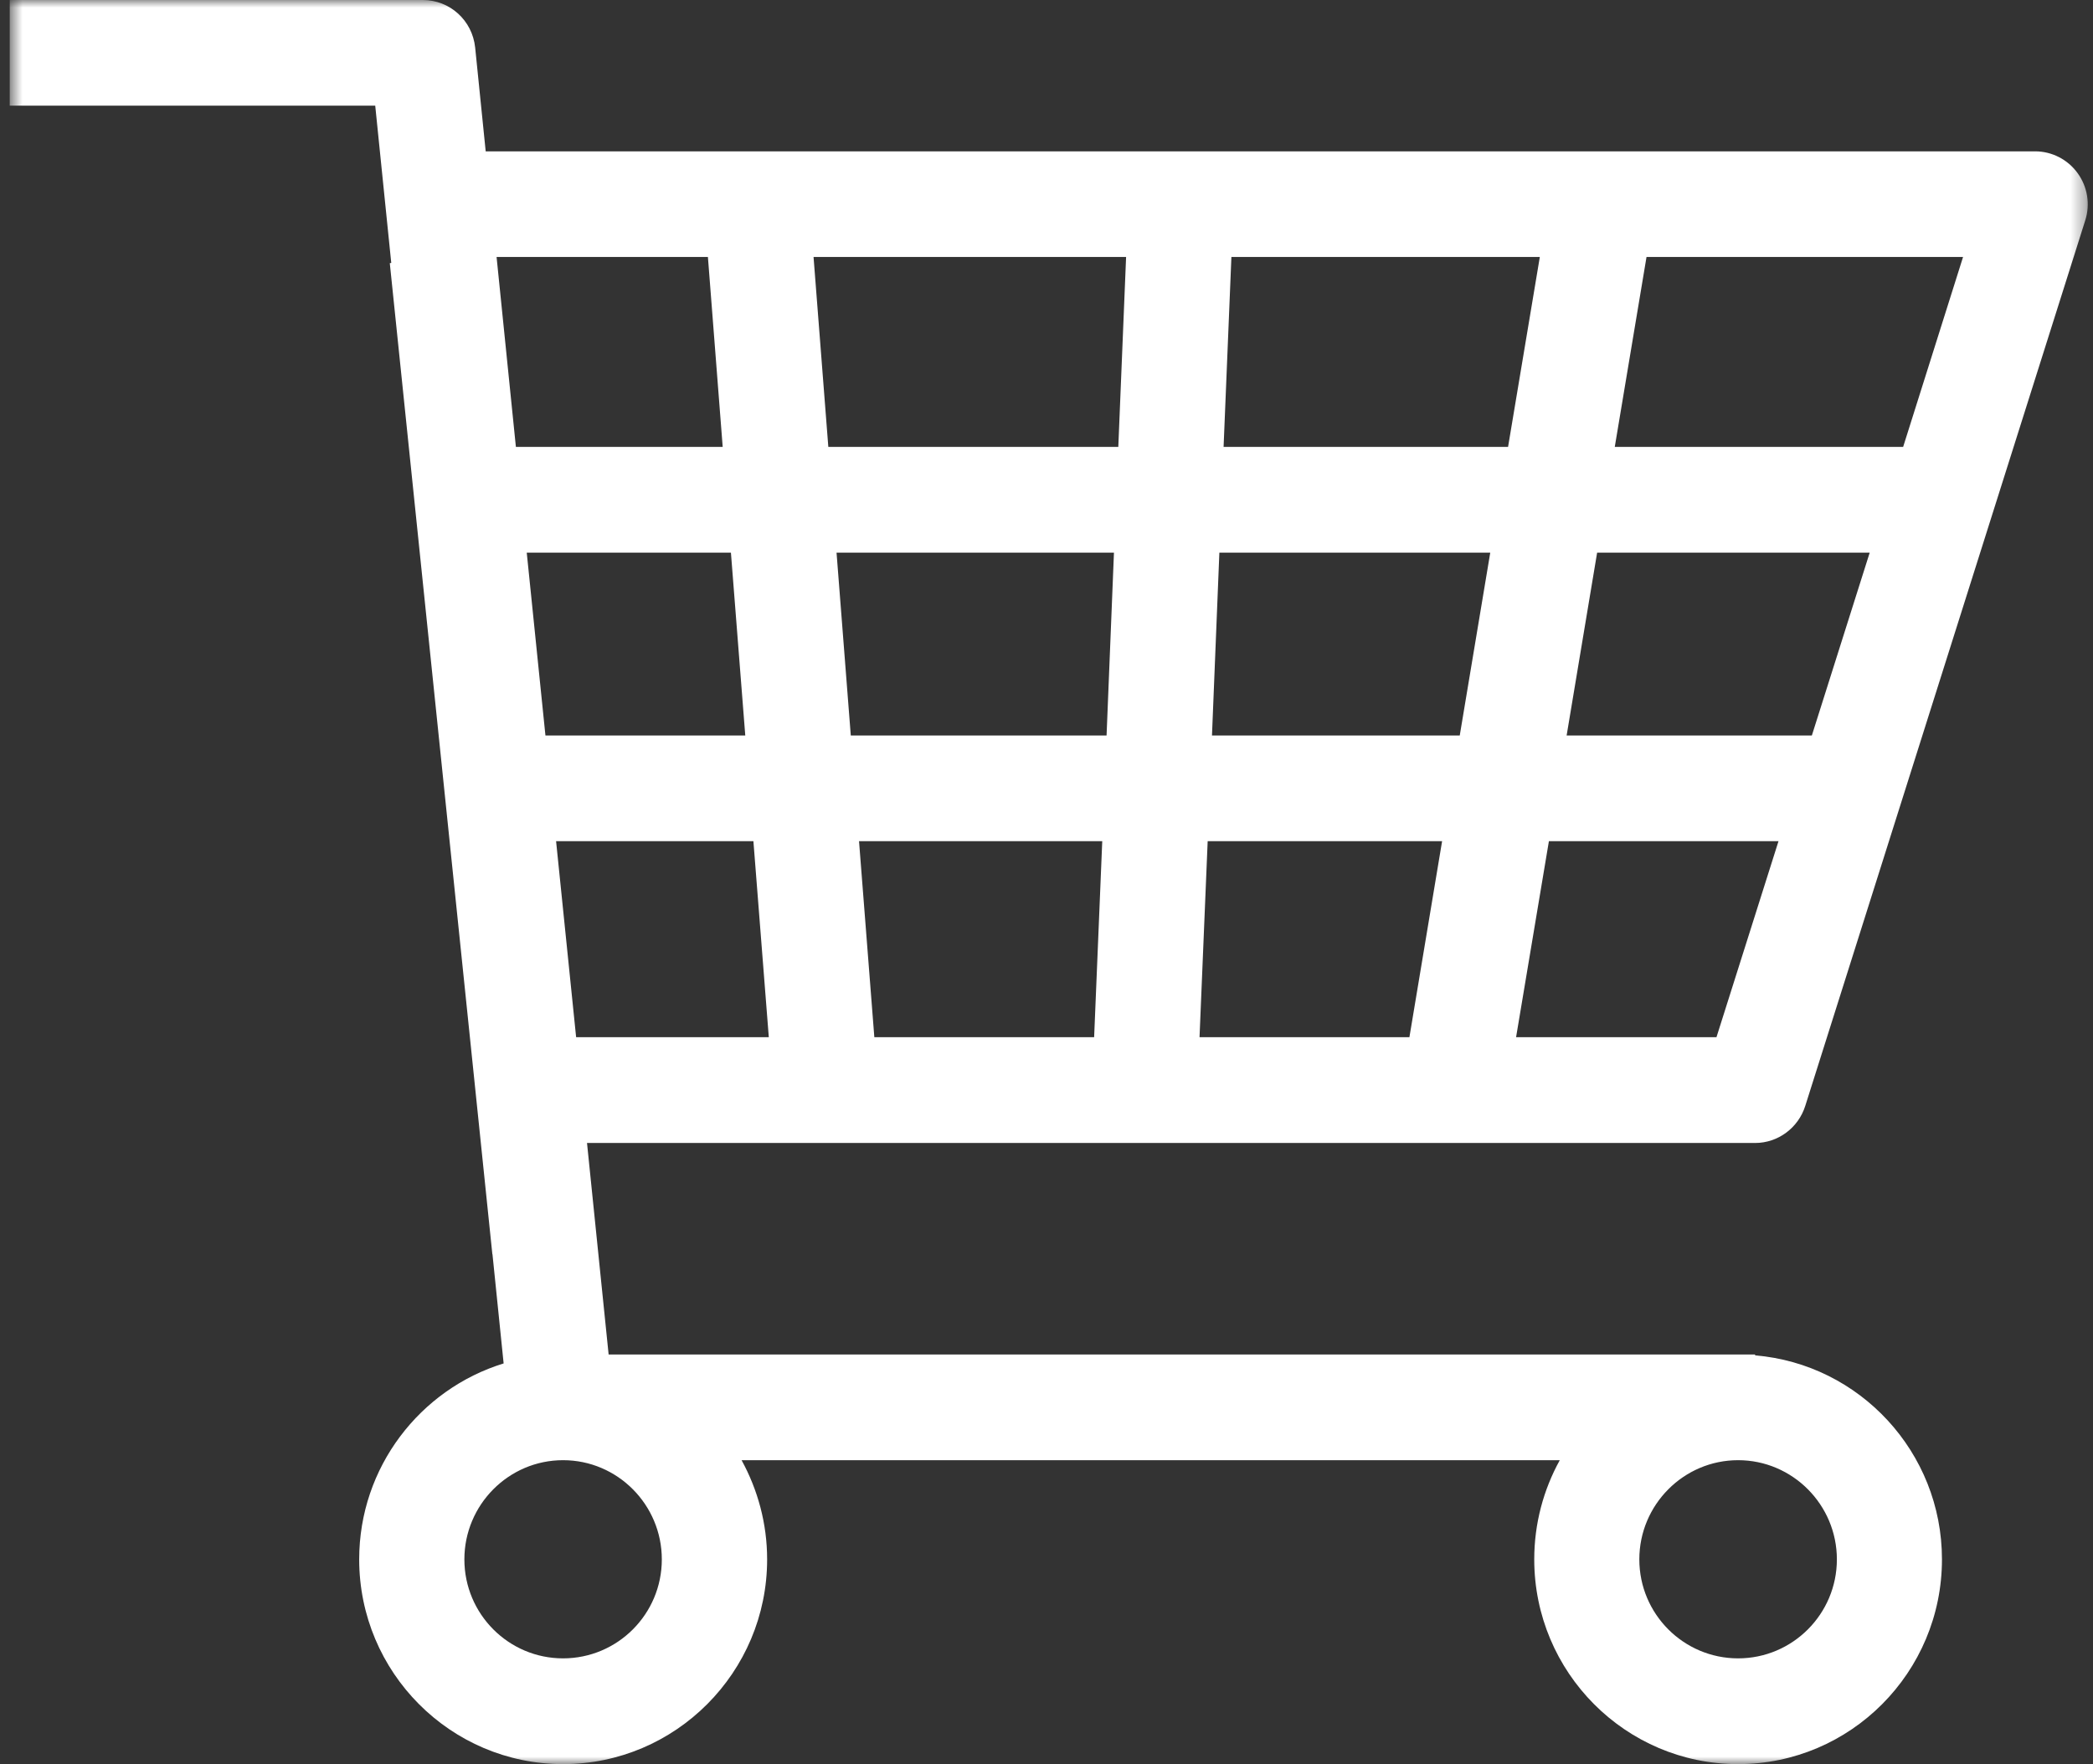 <?xml version="1.0" encoding="UTF-8"?>
<svg width="140px" height="118px" viewBox="0 0 140 118" version="1.1" xmlns="http://www.w3.org/2000/svg" xmlns:xlink="http://www.w3.org/1999/xlink">
    <rect x="0" y="0" width="140" height="118" fill="#333333" stroke="none"/>
    <!-- Generator: Sketch 62 (91390) - https://sketch.com -->
    <title>Group 3</title>
    <desc>Created with Sketch.</desc>
    <defs>
        <polygon id="path-1" points="0.65 0 139.65 0 139.65 118 0.65 118"></polygon>
    </defs>
    <g id="Page-1" stroke="none" stroke-width="1" fill="none" fill-rule="evenodd">
        <g id="Landing-Promos" transform="translate(-1709, -18542)">
            <g id="Group-3" transform="translate(1709, 18542)">
                <mask id="mask-2" fill="white">
                    <use xlink:href="#path-1"></use>
                </mask>
                <g id="Clip-2"></g>
                <path d="M101.41,69.378 L103.606,56.264 L118.964,56.264 L114.814,69.378 L101.41,69.378 Z M37.196,56.264 L50.395,56.264 L51.425,69.378 L38.537,69.378 L37.196,56.264 Z M122.868,104.305 C122.868,107.962 119.903,110.926 116.261,110.926 C112.619,110.926 109.654,107.962 109.654,104.305 C109.654,100.654 112.619,97.67 116.261,97.67 C119.903,97.67 122.868,100.654 122.868,104.305 L122.868,104.305 Z M44.269,104.305 C44.269,107.962 41.311,110.926 37.662,110.926 C34.021,110.926 31.062,107.962 31.062,104.305 C31.062,100.654 34.021,97.67 37.662,97.67 C41.311,97.67 44.269,100.654 44.269,104.305 L44.269,104.305 Z M47.352,17.19 L48.341,29.894 L34.508,29.894 L33.216,17.19 L47.352,17.19 Z M127.3,29.894 L108.011,29.894 L110.135,17.19 L131.308,17.19 L127.3,29.894 Z M106.831,36.968 L125.063,36.968 L121.194,49.196 L104.791,49.196 L106.831,36.968 Z M81.069,49.196 L81.563,36.968 L99.682,36.968 L97.642,49.196 L81.069,49.196 Z M80.781,56.264 L96.462,56.264 L94.275,69.378 L80.236,69.378 L80.781,56.264 Z M73.729,56.264 L73.186,69.378 L58.484,69.378 L57.46,56.264 L73.729,56.264 Z M82.368,17.19 L102.998,17.19 L100.874,29.894 L81.845,29.894 L82.368,17.19 Z M74.803,29.894 L55.406,29.894 L54.418,17.19 L75.324,17.19 L74.803,29.894 Z M55.956,36.968 L74.512,36.968 L74.018,49.196 L56.909,49.196 L55.956,36.968 Z M35.234,36.968 L48.891,36.968 L49.851,49.196 L36.484,49.196 L35.234,36.968 Z M120.751,73.979 L139.482,14.738 C139.828,13.66 139.63,12.484 138.968,11.576 C138.311,10.669 137.252,10.123 136.13,10.123 L32.488,10.123 L31.783,3.176 C31.592,1.361 30.089,0 28.282,0 L0.65,0 L0.65,7.068 L25.099,7.068 L26.171,17.588 L26.073,17.602 L32.933,83.89 L32.941,83.89 L33.688,91.198 C28.098,92.921 24.026,98.145 24.026,104.305 C24.026,111.861 30.138,118 37.662,118 C45.185,118 51.313,111.861 51.313,104.305 C51.313,101.902 50.684,99.641 49.604,97.67 L104.333,97.67 C103.246,99.641 102.625,101.902 102.625,104.305 C102.625,111.861 108.737,118 116.261,118 C123.785,118 129.897,111.861 129.897,104.305 C129.897,97.131 124.385,91.24 117.398,90.659 L117.398,90.602 L40.711,90.602 L39.265,76.453 L117.398,76.453 C118.928,76.453 120.284,75.446 120.751,73.979 L120.751,73.979 Z" id="Fill-1" fill="#FFFFFF" mask="url(#mask-2)"></path>
            </g>
        </g>
    </g>
</svg>